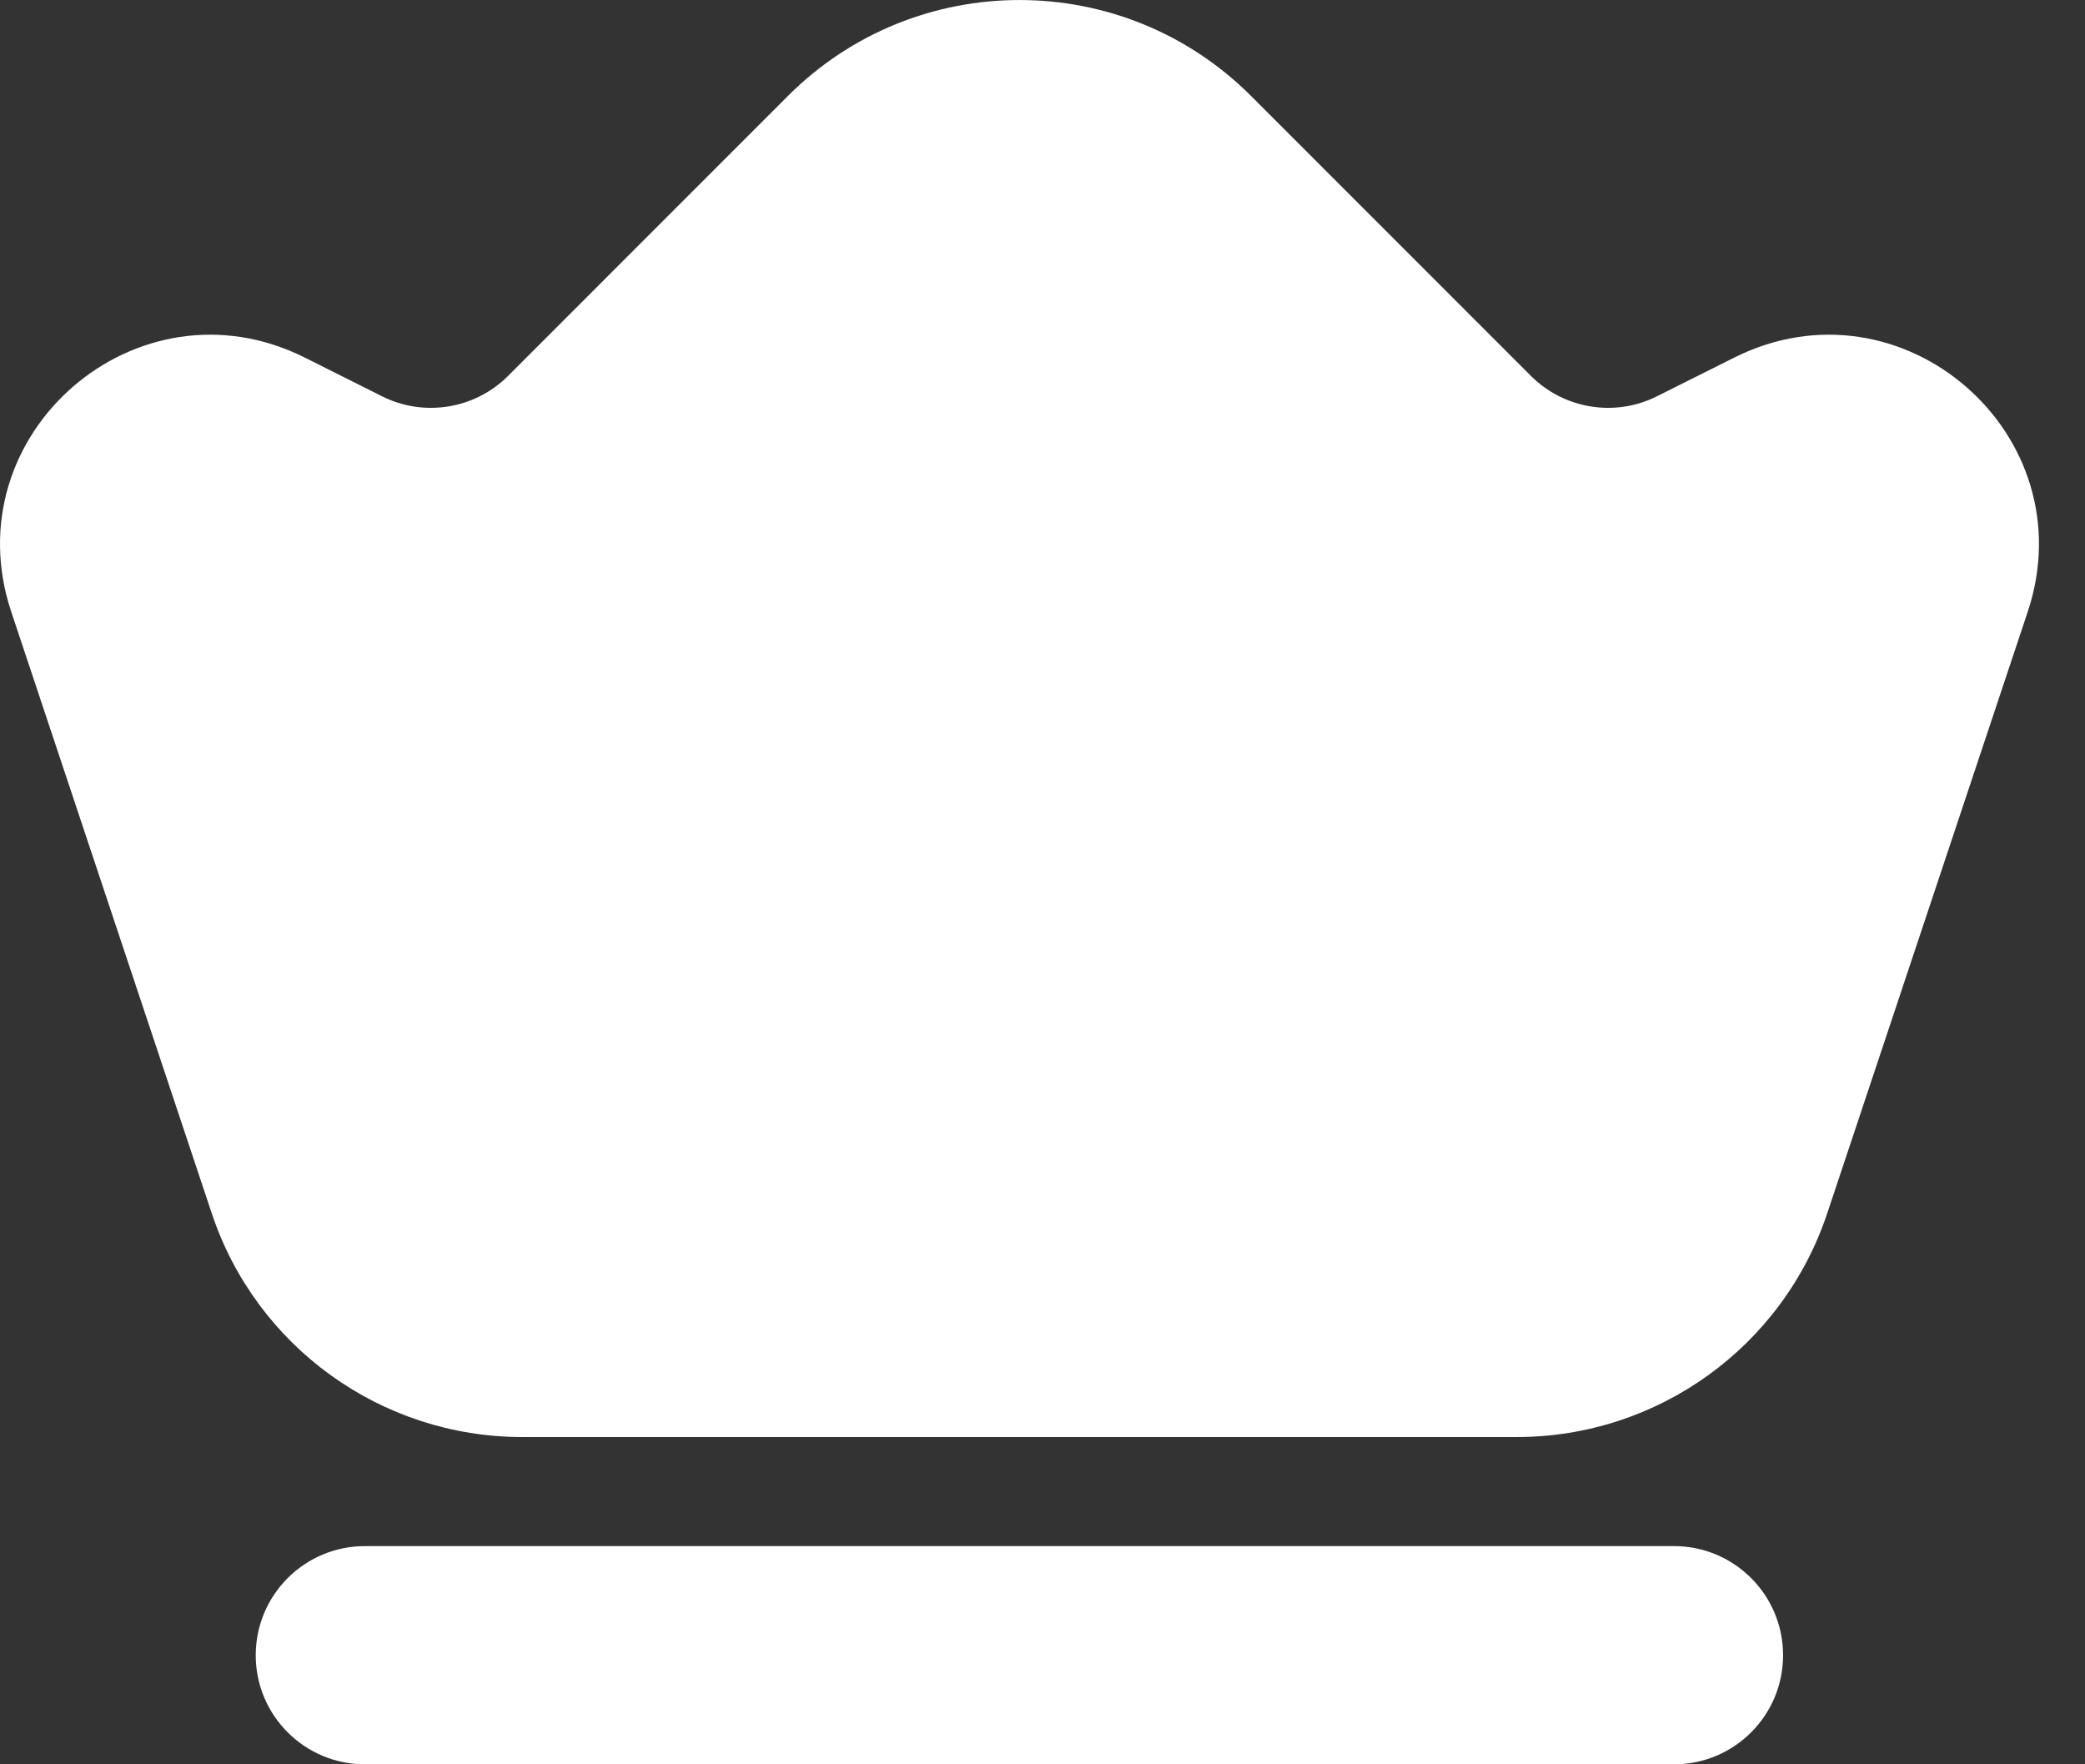 <svg width="26" height="22" viewBox="0 0 26 22" fill="none" xmlns="http://www.w3.org/2000/svg">
<rect x="0" y="0" width="26" height="22" fill="#333333" stroke="none"/>
<g id="Group 427319337">
<path id="Vector" fill-rule="evenodd" clip-rule="evenodd" d="M3.189 20.64C3.189 19.888 3.799 19.279 4.55 19.279H20.875C21.626 19.279 22.235 19.888 22.235 20.64C22.235 21.391 21.626 22 20.875 22H4.55C3.799 22 3.189 21.391 3.189 20.64Z" fill="white"/>
<path id="Vector_2" fill-rule="evenodd" clip-rule="evenodd" d="M9.827 1.195C11.421 -0.398 14.005 -0.398 15.599 1.195L19.09 4.687C19.505 5.101 20.137 5.204 20.661 4.942L21.628 4.458C23.716 3.414 26.024 5.416 25.285 7.631L22.786 15.128C22.231 16.795 20.671 17.919 18.914 17.919H6.512C4.755 17.919 3.195 16.795 2.64 15.128L0.141 7.631C-0.598 5.416 1.71 3.414 3.799 4.458L4.765 4.942C5.289 5.204 5.922 5.101 6.336 4.687L9.827 1.195Z" fill="white"/>
</g>
</svg>
